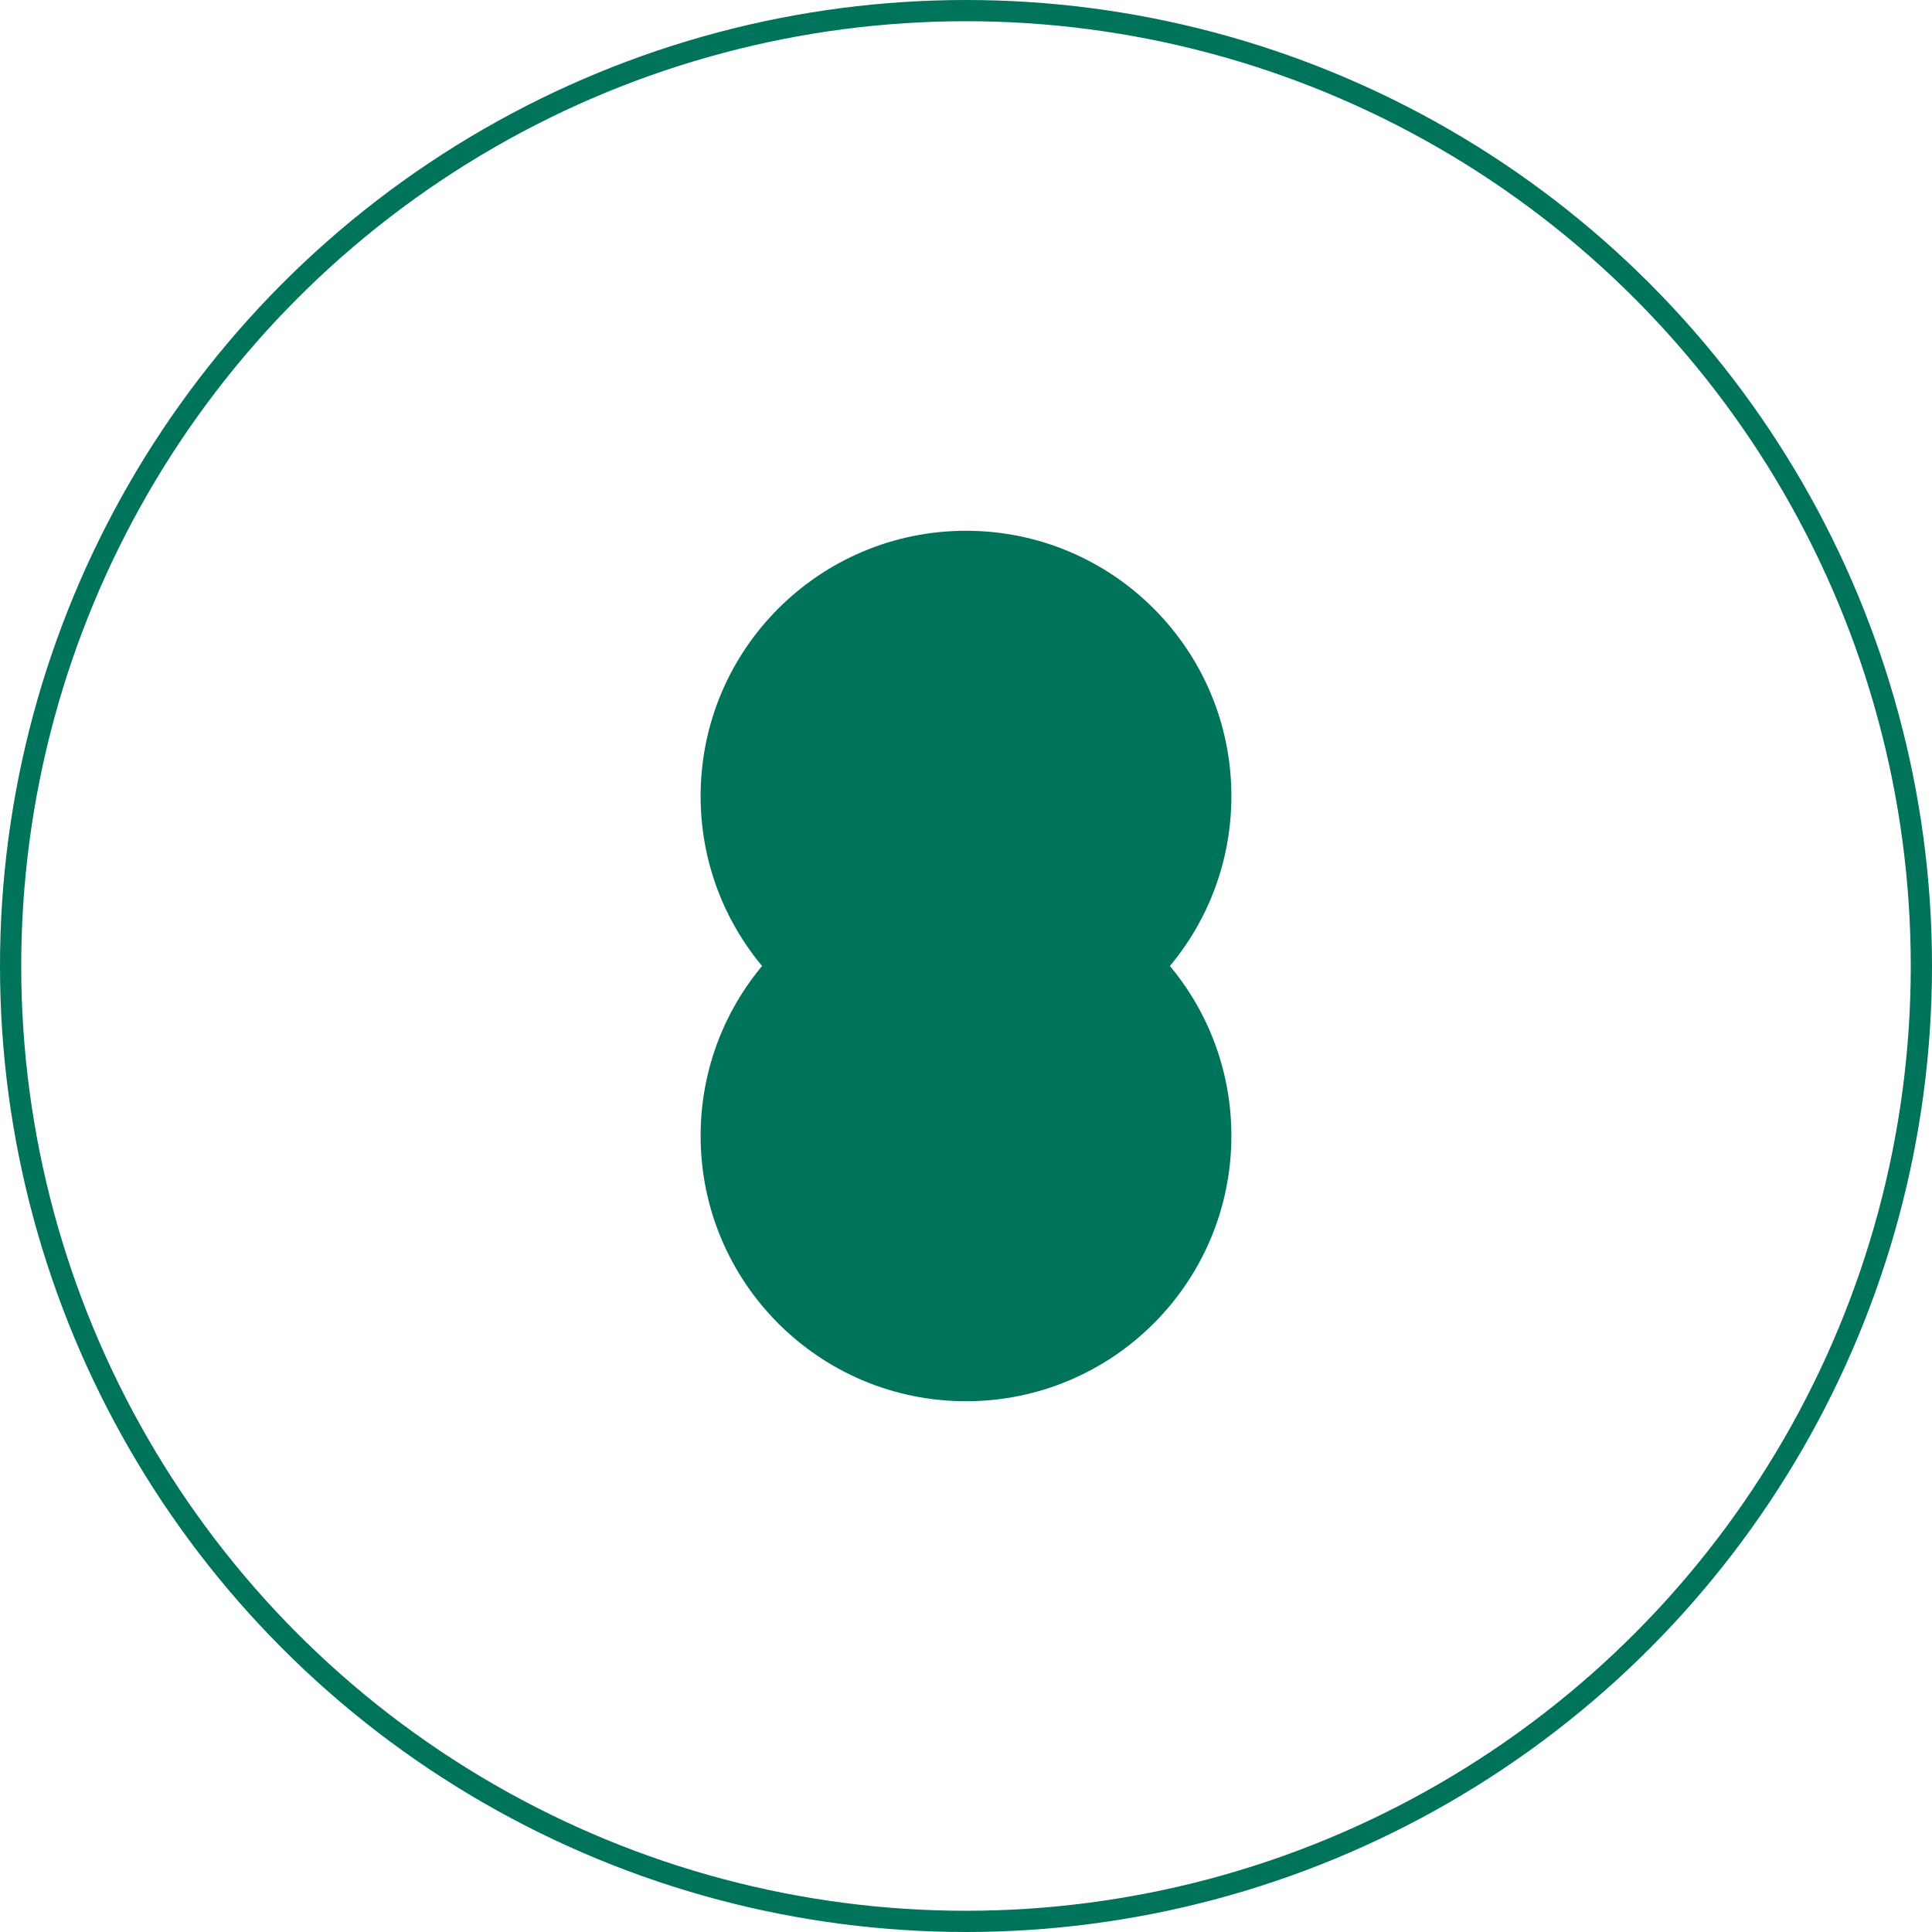 <?xml version="1.0" encoding="UTF-8"?> <svg xmlns="http://www.w3.org/2000/svg" width="91" height="91" viewBox="0 0 91 91" fill="none"> <circle cx="45.5" cy="45.5" r="45" stroke="#00745A"></circle> <circle cx="45.5" cy="37.5" r="12.5" fill="#00745A"></circle> <circle cx="45.5" cy="53.5" r="12.5" fill="#00745A"></circle> </svg> 